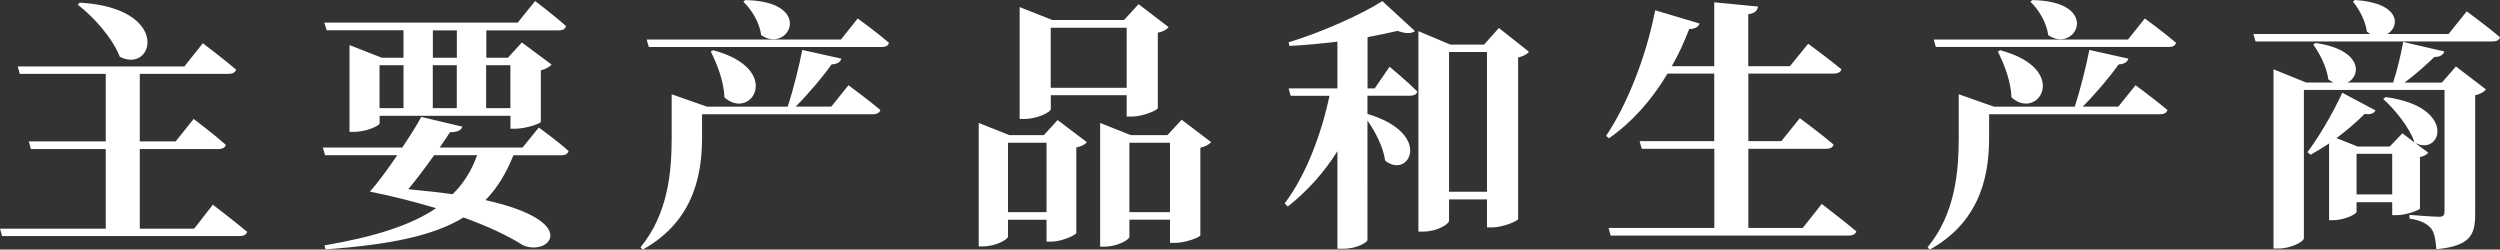 <?xml version="1.0" encoding="UTF-8"?><svg id="uuid-6eb116ca-5e87-4cf9-b0ae-b98c97e1daf2" xmlns="http://www.w3.org/2000/svg" width="293.85" height="29.33" viewBox="0 0 293.85 29.33"><rect x="0" y="0" width="293.85" height="29.33" fill="#333333" stroke="none"/><defs><style>.uuid-76790e8e-c362-4379-9485-efd8e44c9e1b{fill:#fff;}</style></defs><g id="uuid-3bf2fac5-fc92-4787-9044-3dbc9d6dcd55"><path class="uuid-76790e8e-c362-4379-9485-efd8e44c9e1b" d="M287.81,4h-7.22c1.55-.87,1.58-3.66-3.78-4l-.25,.19c.71,.84,1.49,2.26,1.64,3.53,.16,.12,.31,.22,.43,.28h-13.77l.25,.87h27.87c.47,0,.78-.16,.87-.5-1.46-1.24-3.91-3.04-3.91-3.04l-2.14,2.67Zm-.81,5.71h-4.37c1.3-.96,2.57-2.11,3.5-3.01,.71,0,1.05-.28,1.18-.65l-4.84-1.12c-.25,1.4-.71,3.35-1.18,4.77h-5.36c1.61-.78,1.77-3.84-3.75-4.65l-.28,.19c.74,1.02,1.58,2.6,1.77,4.09,.22,.15,.4,.28,.62,.37h-3.22l-3.84-1.55V29.21h.59c1.49,0,2.98-.81,2.98-1.21V10.57h16.53v14.29c0,.4-.12,.62-.65,.62-.68,0-3.47-.22-3.47-.22v.43c1.46,.22,2.08,.65,2.54,1.15,.4,.53,.53,1.33,.62,2.45,4.03-.37,4.56-1.74,4.56-4.09V11.19c.62-.12,1.09-.43,1.27-.68l-3.53-2.7-1.64,1.89Zm-2.57,8.74c.47-.06,.84-.31,.99-.5l-1.58-1.18c3.1,1.71,5.08-4.22-3.44-5.36l-.28,.22c1.4,1.27,3.1,3.35,3.69,5.12l-1.43-1.08-1.49,1.55h-3.78l-2.48-.99c1.15-.84,2.29-1.83,3.32-2.85,.65,.15,1.12-.09,1.27-.4l-3.91-2.08c-1.21,2.64-2.85,5.33-4.09,6.98l.37,.31c.68-.37,1.43-.84,2.17-1.33v9.02h.47c1.33,0,2.76-.71,2.76-.99v-1.12h4.19v1.52h.56c1.02,0,2.67-.59,2.7-.78v-6.05Zm-7.44,4.4v-4.77h4.19v4.77h-4.19Zm-26.88-18.2h-22.82l.25,.87h27.38c.47,0,.78-.15,.84-.5-1.36-1.18-3.66-2.85-3.66-2.85l-1.98,2.48Zm-15.29,1.4c.74,1.46,1.55,3.5,1.61,5.4,3.16,2.82,6.98-3.32-1.33-5.55l-.28,.16Zm14.17,6.48h-4.19c1.58-1.58,3.22-3.53,4.22-4.96,.71-.03,1.05-.31,1.15-.68l-4.59-1.02c-.37,1.92-1.05,4.62-1.71,6.67h-9.49l-4.15-1.46v4.99c0,4-.37,8.99-3.66,12.99l.25,.28c6.39-3.53,6.98-9.52,6.98-13.27v-2.64h20.09c.43,0,.78-.16,.87-.5-1.43-1.21-3.75-2.91-3.75-2.91l-2.02,2.51ZM238.64,.19c.96,.9,1.92,2.45,2.11,3.94,3.26,2.23,6.33-3.97-1.86-4.12l-.25,.19Zm-26.75,26.6h-6.39v-9.3h9.18c.43,0,.74-.15,.84-.5-1.49-1.27-3.97-3.1-3.97-3.1l-2.17,2.7h-3.88v-7.94h10.01c.5,0,.84-.16,.93-.5-1.52-1.27-3.91-3.01-3.91-3.01l-2.14,2.64h-4.9V1.67c.84-.12,1.05-.43,1.15-.9l-5.15-.5V7.78h-4.99c.78-1.33,1.43-2.79,2.05-4.37,.71,0,1.12-.28,1.21-.65l-5.21-1.55c-1.09,5.61-3.38,11.22-5.77,14.76l.34,.28c2.67-1.86,4.96-4.4,6.88-7.6h5.49v7.94h-8.77l.25,.9h8.53v9.3h-12.43l.25,.9h27.97c.47,0,.81-.16,.9-.5-1.55-1.3-4.06-3.22-4.06-3.22l-2.23,2.82ZM176.18,3.29l-1.74,1.95h-3.97l-3.75-1.58V27.22h.59c1.58,0,3.01-.87,3.01-1.27v-2.51h4.46v3.29h.59c1.27,0,3.01-.74,3.07-.99V6.76c.62-.15,1.09-.4,1.27-.68l-3.53-2.79Zm-5.86,19.25V6.11h4.46V22.54h-4.46Zm-8.71-12.15h-.87V4.37c1.3-.25,2.51-.5,3.53-.74,.99,.37,1.67,.31,2.05,.03l-3.84-3.53c-2.39,1.55-7.19,3.69-11.01,4.84l.09,.43c1.8-.09,3.75-.28,5.64-.5v5.49h-5.74l.25,.87h4.56c-.96,4.5-2.73,9.27-5.27,12.65l.37,.37c2.33-1.86,4.28-4.03,5.83-6.51v11.47h.65c1.74,0,2.88-.81,2.88-1.02V14.17c.96,1.36,1.86,3.13,2.08,4.71,2.79,2.26,5.74-3.16-2.08-5.49v-2.14h5.02c.43,0,.78-.16,.84-.5-1.18-1.18-3.26-2.91-3.26-2.91l-1.74,2.54Zm-22.72,3.69l-1.67,1.8h-4.31l-3.6-1.43v14.54h.53c1.46,0,2.91-.81,2.91-1.15v-2.02h4.77v2.73h.59c1.18,0,2.95-.65,2.98-.9v-10.29c.62-.15,1.05-.4,1.27-.65l-3.47-2.64Zm-6.14,10.85v-8.15h4.77v8.15h-4.77Zm-10.05-9.05h-4.06l-3.6-1.43v14.51h.53c1.43,0,2.91-.81,2.91-1.15v-1.98h4.53v2.57h.59c1.18,0,2.88-.77,2.91-1.02v-10.05c.62-.12,1.05-.37,1.24-.62l-3.44-2.6-1.61,1.77Zm-4.22,9.05v-8.15h4.53v8.15h-4.53Zm5.02-13.74h8.93v2.51h.62c1.24,0,3.01-.74,3.04-.99V3.84c.65-.12,1.09-.4,1.27-.65l-3.53-2.7-1.71,1.86h-8.43l-3.84-1.52V13.98h.56c1.52,0,3.1-.81,3.1-1.15v-1.64Zm8.93-7.94v7.07h-8.93V3.26h8.93Zm-33.6,1.4h-22.82l.25,.87h27.38c.47,0,.78-.15,.84-.5-1.36-1.18-3.66-2.85-3.66-2.85l-1.98,2.48Zm-15.29,1.4c.74,1.46,1.55,3.5,1.61,5.4,3.16,2.82,6.98-3.32-1.33-5.55l-.28,.16Zm14.17,6.48h-4.19c1.58-1.58,3.22-3.53,4.22-4.96,.71-.03,1.05-.31,1.15-.68l-4.59-1.02c-.37,1.92-1.05,4.62-1.71,6.67h-9.49l-4.15-1.46v4.99c0,4-.37,8.99-3.66,12.99l.25,.28c6.39-3.53,6.98-9.52,6.98-13.27v-2.64h20.09c.43,0,.78-.16,.87-.5-1.43-1.21-3.75-2.91-3.75-2.91l-2.02,2.51ZM87.36,.19c.96,.9,1.92,2.45,2.11,3.94,3.26,2.23,6.33-3.97-1.86-4.12l-.25,.19Zm-25.98,17.15h-9.7c.47-.65,.87-1.27,1.21-1.8,1.05,0,1.33-.31,1.46-.65l-4.84-1.15c-.43,.84-1.27,2.17-2.23,3.6h-9.33l.25,.9h8.5c-1.12,1.64-2.33,3.29-3.22,4.28,2.79,.56,5.4,1.24,7.78,1.95-3.04,2.05-7.32,3.38-13.12,4.37l.12,.47c7.75-.56,12.77-1.64,16.22-3.75,2.91,1.05,5.27,2.17,6.98,3.26,3.07,1.36,7.01-2.76-4.4-5.3,1.4-1.43,2.42-3.13,3.29-5.27h5.64c.43,0,.74-.15,.84-.5-1.3-1.18-3.5-2.76-3.5-2.76l-1.92,2.36Zm-5.3,.9c-.65,1.83-1.61,3.35-2.88,4.59-1.52-.22-3.26-.4-5.21-.59,.93-1.12,2.05-2.6,3.04-4h5.05ZM47.43,3.57v3.22h-2.54l-3.81-1.49V15.5h.5c1.46,0,3.04-.71,3.04-1.02v-.87h15.38v1.52h.59c1.15,0,2.95-.59,2.98-.81v-6.05c.62-.16,1.05-.43,1.27-.68l-3.5-2.6-1.64,1.8h-2.54V3.57h8.53c.47,0,.74-.16,.84-.5-1.33-1.21-3.63-2.95-3.63-2.95l-2.05,2.54h-22.73l.28,.9h9.05Zm-2.82,4.09h2.82v5.05h-2.82V7.66Zm6.26,0h2.82v5.05h-2.82V7.66Zm9.12,0v5.05h-2.85V7.66h2.85Zm-6.29-4.09v3.22h-2.82V3.57h2.82ZM22.82,26.88h-6.39v-9.36h9.27c.4,0,.78-.16,.84-.5-1.43-1.27-3.78-3.04-3.78-3.04l-2.11,2.64h-4.22v-7.94h10.42c.47,0,.81-.15,.9-.5-1.49-1.27-3.91-3.1-3.91-3.1l-2.17,2.73H2.08l.25,.87H12.43v7.94H3.38l.25,.9H12.43v9.36H0l.25,.87H28.15c.47,0,.81-.16,.9-.5-1.55-1.3-4.03-3.19-4.03-3.19l-2.2,2.82ZM9.15,.56c1.86,1.43,4.06,3.88,4.93,6.11,4,2.08,6.14-5.74-4.71-6.36l-.22,.25Z"/></g></svg>